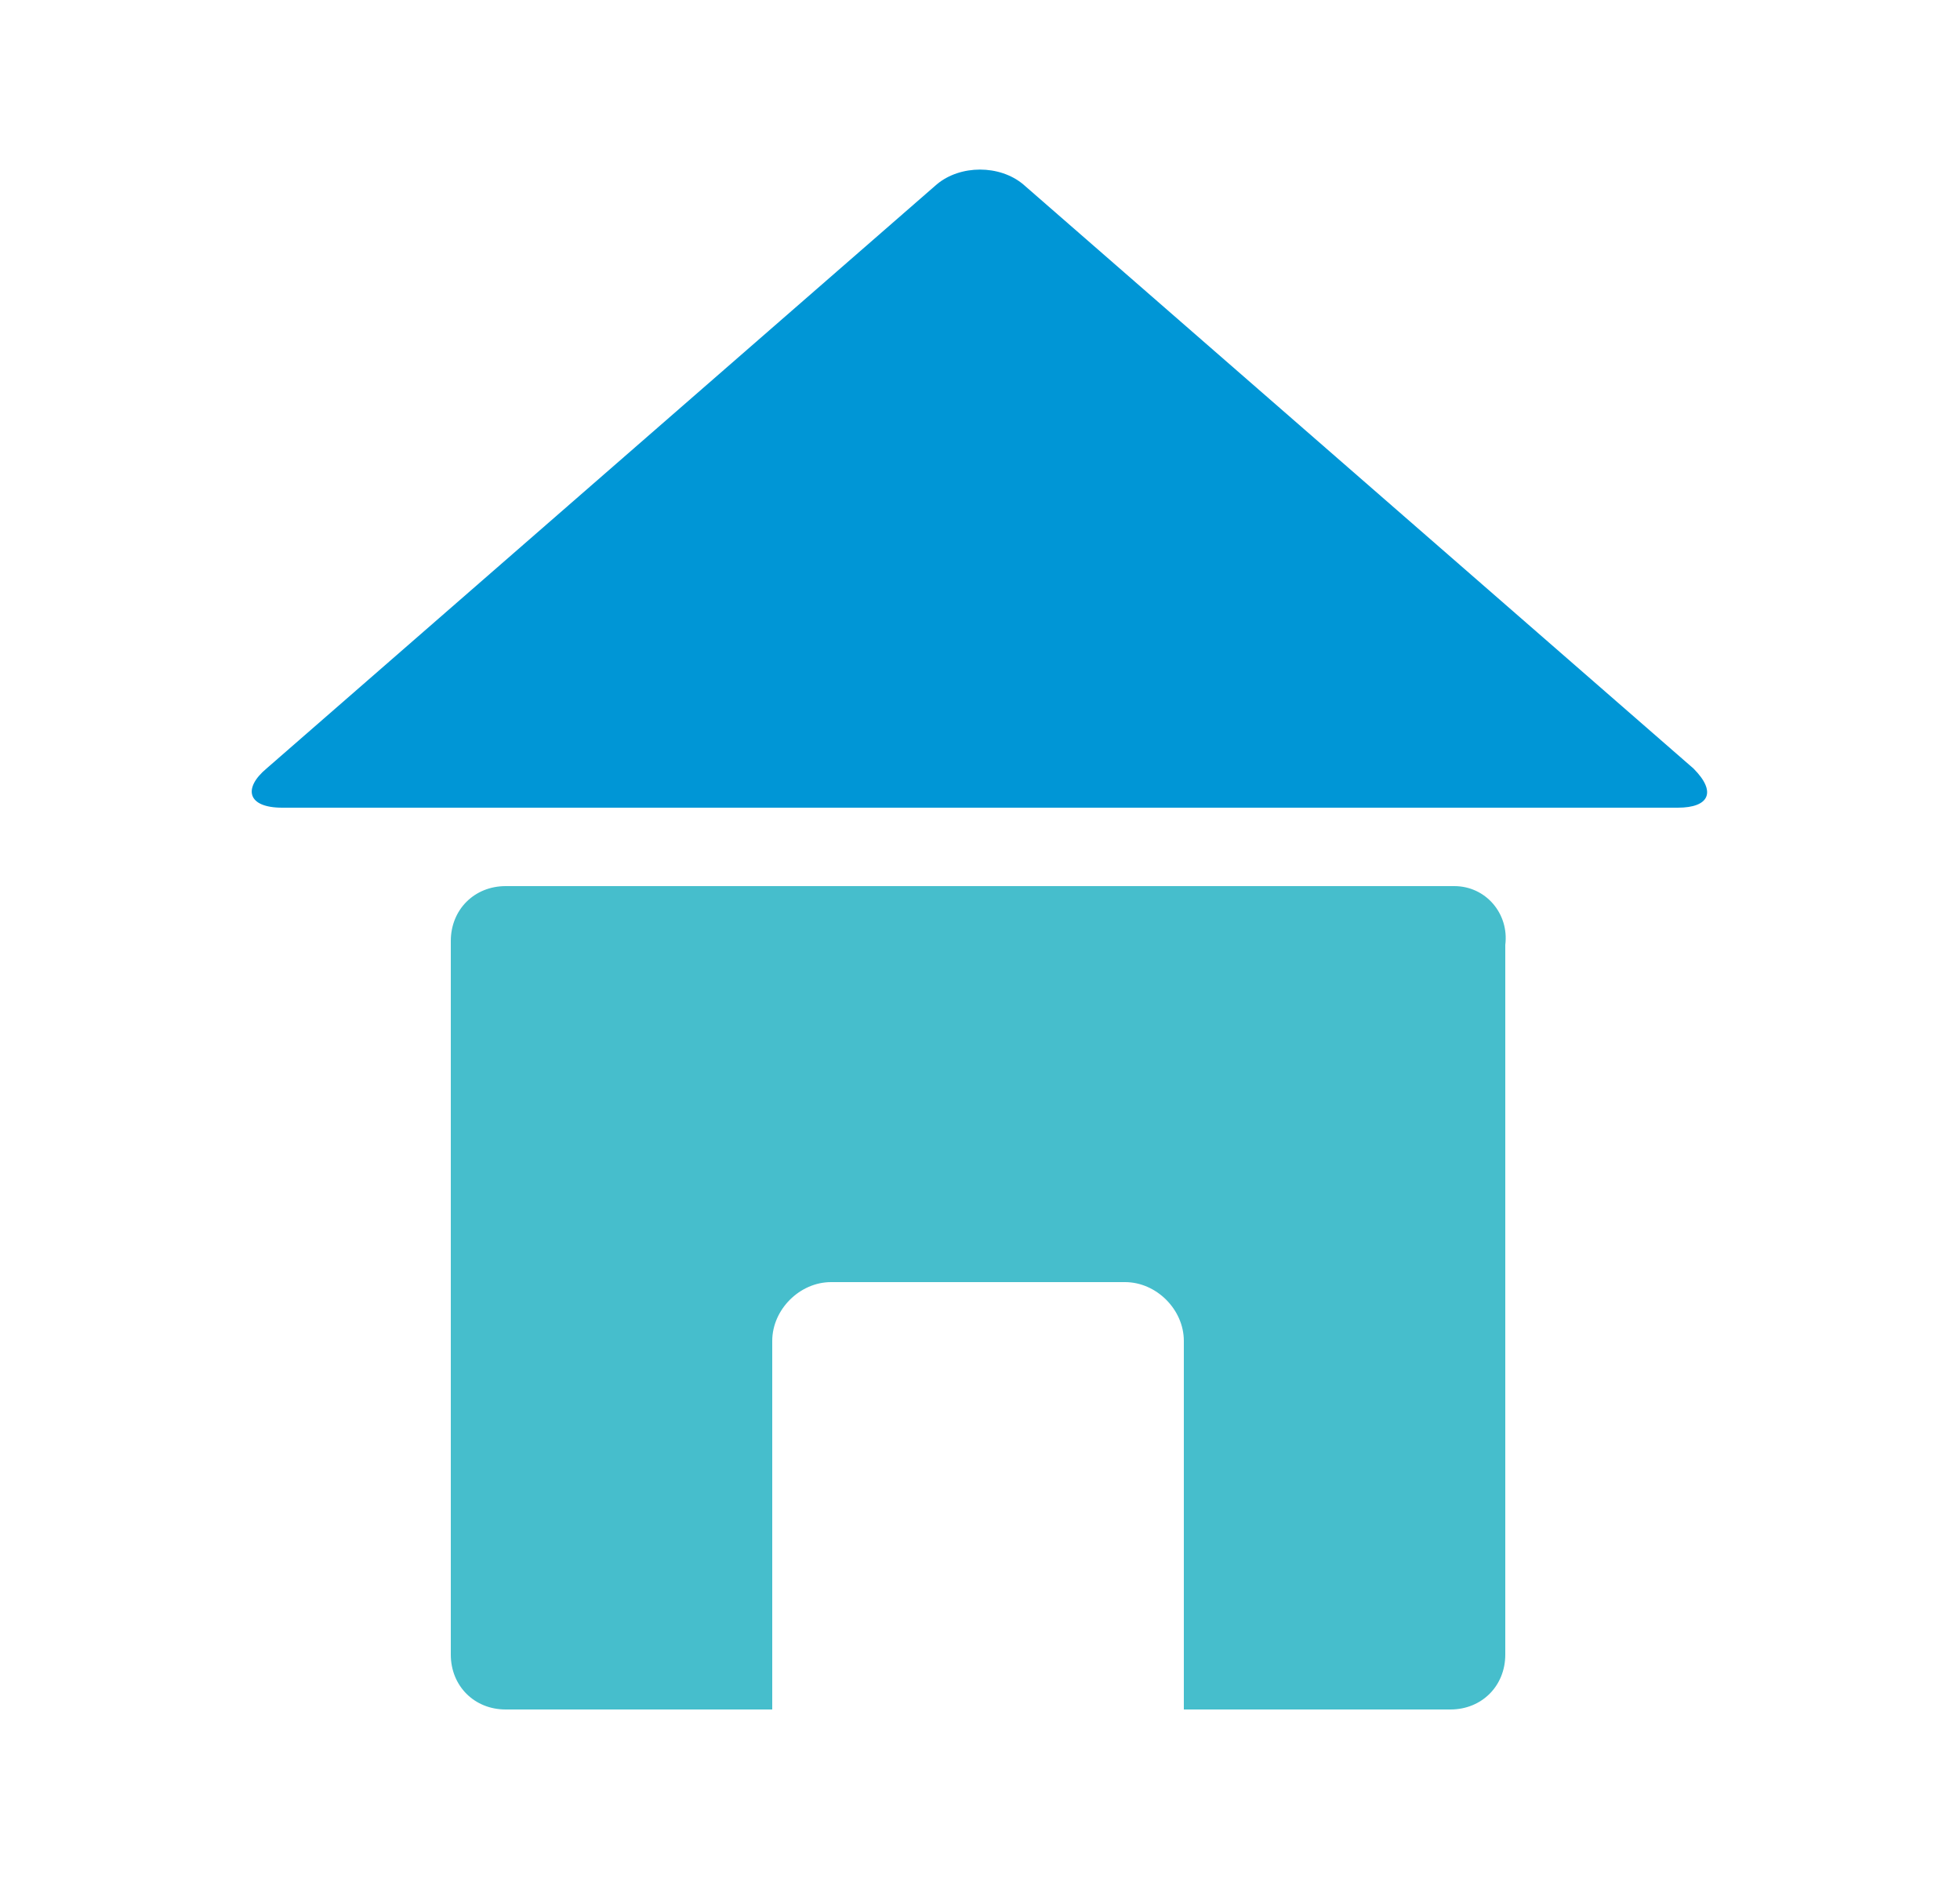 <?xml version="1.0" encoding="utf-8"?>
<!-- Generator: Adobe Illustrator 24.3.0, SVG Export Plug-In . SVG Version: 6.00 Build 0)  -->
<svg version="1.1" id="レイヤー_1" xmlns="http://www.w3.org/2000/svg" xmlns:xlink="http://www.w3.org/1999/xlink" x="0px"
	 y="0px" viewBox="0 0 50 48" style="enable-background:new 0 0 50 48;" xml:space="preserve">
<style type="text/css">
	.st0{fill:#0096D6;}
	.st1{fill:#46BECC;}
</style>
<g>
	<path class="st0" d="M42.8,20.6c0.8,0,1-0.4,0.4-1L26.1,4.7c-0.6-0.5-1.6-0.5-2.2,0L6.8,19.6c-0.6,0.5-0.5,1,0.4,1H42.8z"/>
	<path class="st1" d="M37.1,22.6H12.9c-0.8,0-1.4,0.6-1.4,1.4v18.2c0,0.8,0.6,1.4,1.4,1.4h6.8c0,0,0-0.1,0-0.1v-9.3
		c0-0.8,0.7-1.5,1.5-1.5h7.5c0.8,0,1.5,0.7,1.5,1.5v9.3c0,0,0,0.1,0,0.1h6.8c0.8,0,1.4-0.6,1.4-1.4V24.1
		C38.5,23.3,37.9,22.6,37.1,22.6z"/>
</g>
</svg>
